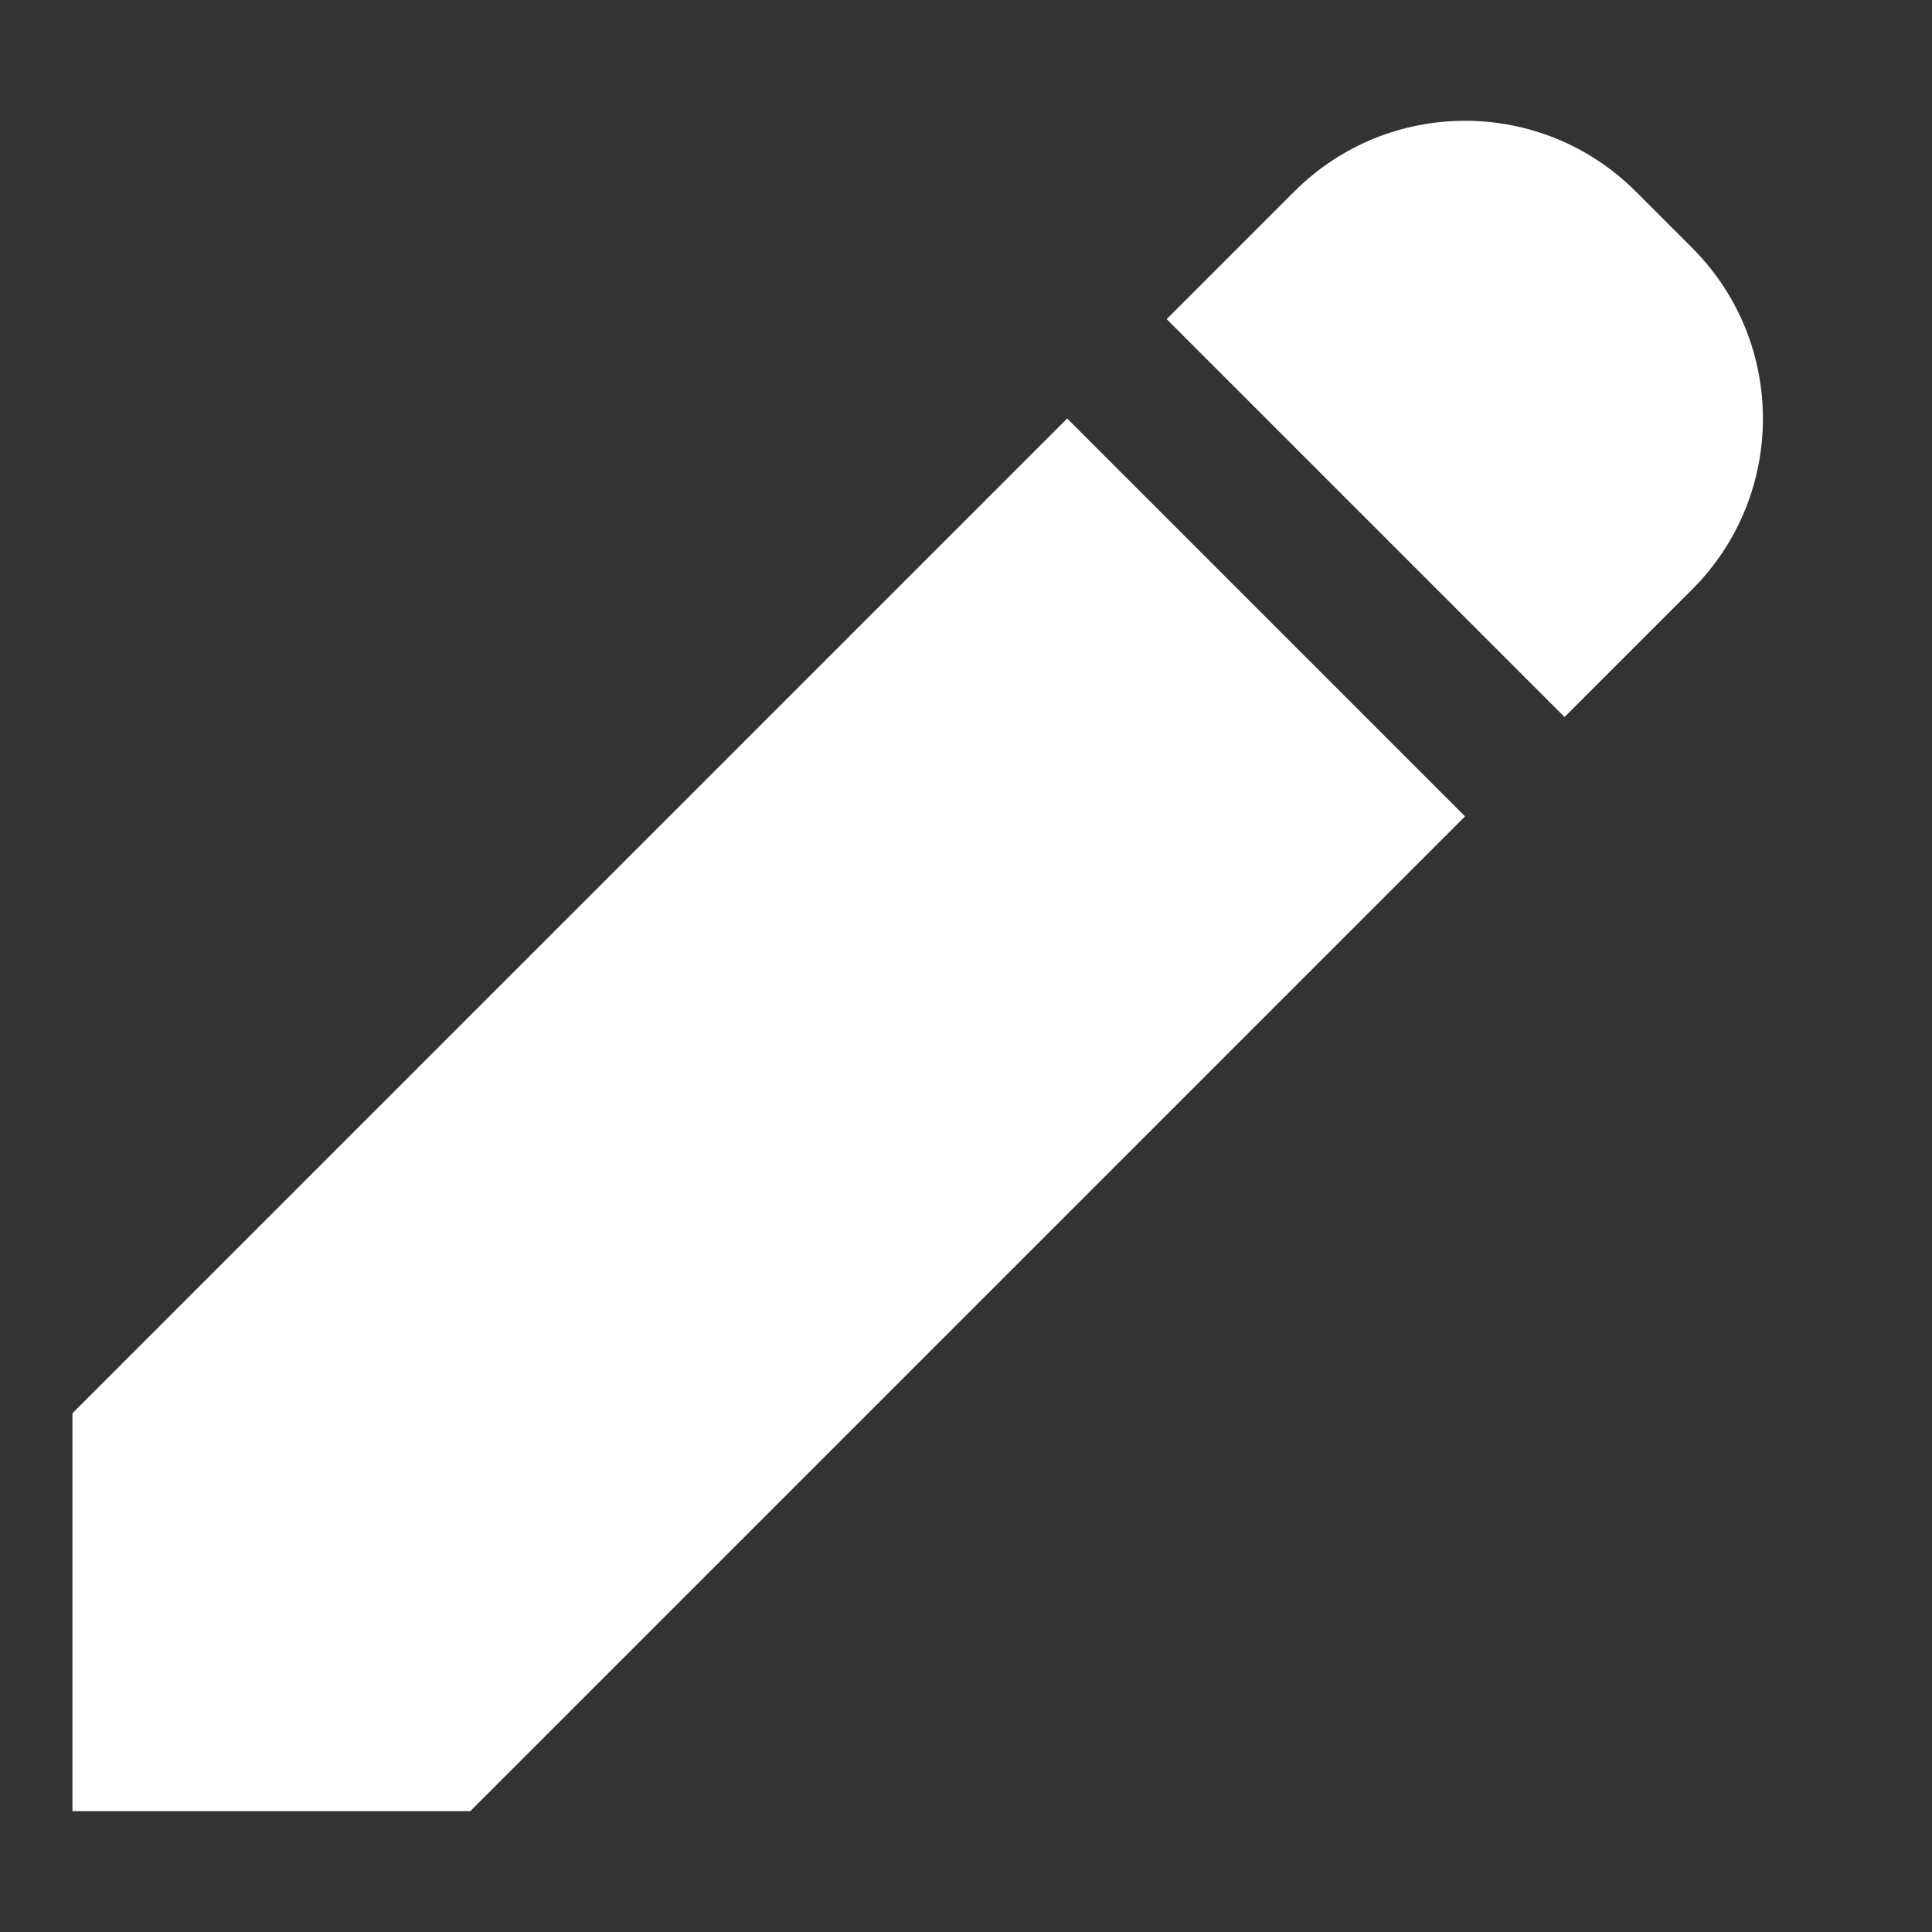 <svg width="16" height="16" viewBox="0 0 16 16" fill="none" xmlns="http://www.w3.org/2000/svg">
<rect x="0" y="0" width="16" height="16" fill="#333333" stroke="none"/>
<g id="Frame 427319094">
<path id="edit" fill-rule="evenodd" clip-rule="evenodd" d="M13.547 1.586C12.766 0.805 11.5 0.805 10.719 1.586L9.662 2.643L12.957 5.938L14.014 4.881C14.795 4.1 14.795 2.834 14.014 2.053L13.547 1.586ZM0.6 11.704V14.999H3.895L12.133 6.761L8.838 3.466L0.6 11.704Z" fill="white"/>
</g>
</svg>
